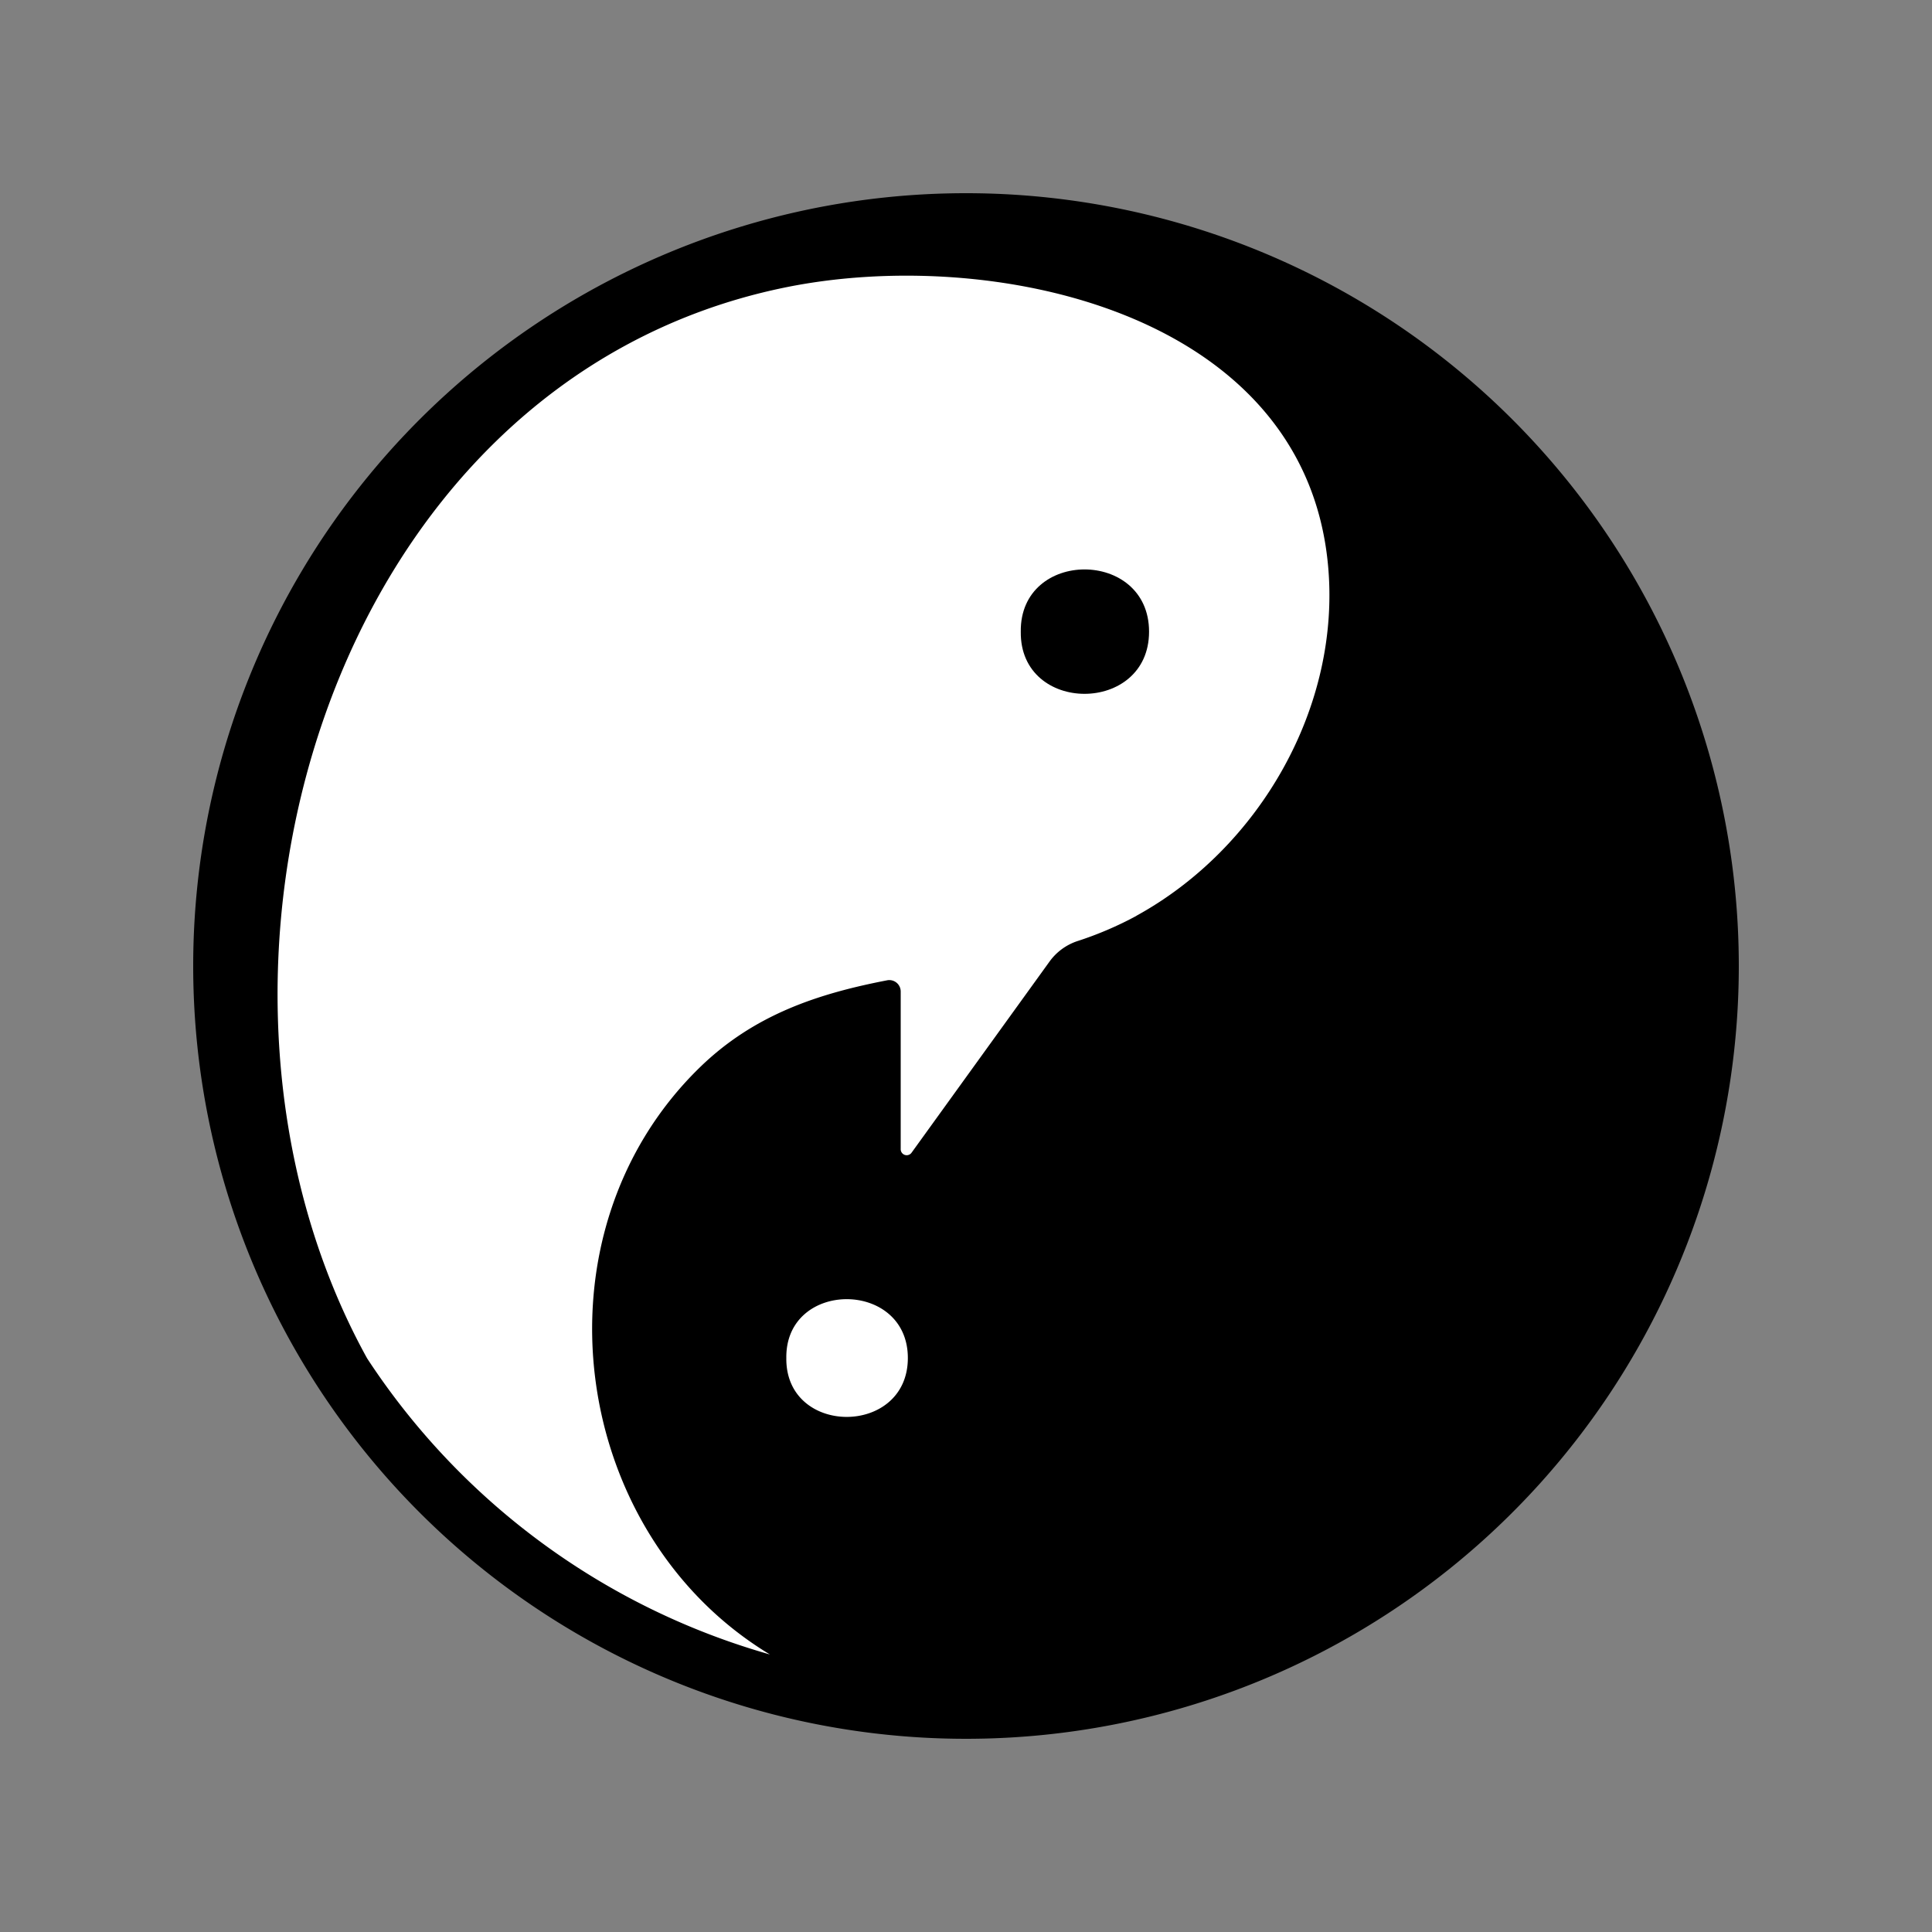 <svg class="converse-svg-logo" width="200" height="200" xmlns="http://www.w3.org/2000/svg"><rect width="100%" height="100%" fill="#808080" stroke="none"/><circle style="font-variation-settings:normal;opacity:1;vector-effect:none;fill:#fff;fill-opacity:1;fill-rule:evenodd;stroke-width:1.387;stroke-linecap:butt;stroke-linejoin:miter;stroke-miterlimit:4;stroke-dasharray:none;stroke-dashoffset:0;stroke-opacity:1;-inkscape-stroke:none;stop-color:#000;stop-opacity:1" cx="100" cy="100" r="75"/><path class="cls-3" d="M118.95 65.39c0 8.58-13.39 8.58-13.28 0-.1-8.59 13.28-8.59 13.28 0z"/><path class="cls-4" d="M100 20a80 80 0 1 0 80 80 80 80 0 0 0-80-80ZM81.4 140.58c-.1-8.12 12.58-8.12 12.58 0 0 8.13-12.68 8.13-12.58 0zm36.24-45.77a36.31 36.31 0 0 1-6.13 2.62 5.82 5.82 0 0 0-2.87 2.12l-14.27 19.77a.62.62 0 0 1-1.13-.37v-16.32a1.18 1.18 0 0 0-1.4-1.15c-7.03 1.36-13.77 3.5-19.47 9.09-17.69 17.32-13.41 48.18 7.33 60.7A73.97 73.97 0 0 1 38 140.61C16.23 101.2 33.71 39.65 81.07 29.8c21.37-4.45 53.9 2.35 56.4 28.64 1.4 14.66-7.08 29.36-19.83 36.36z"/></svg>